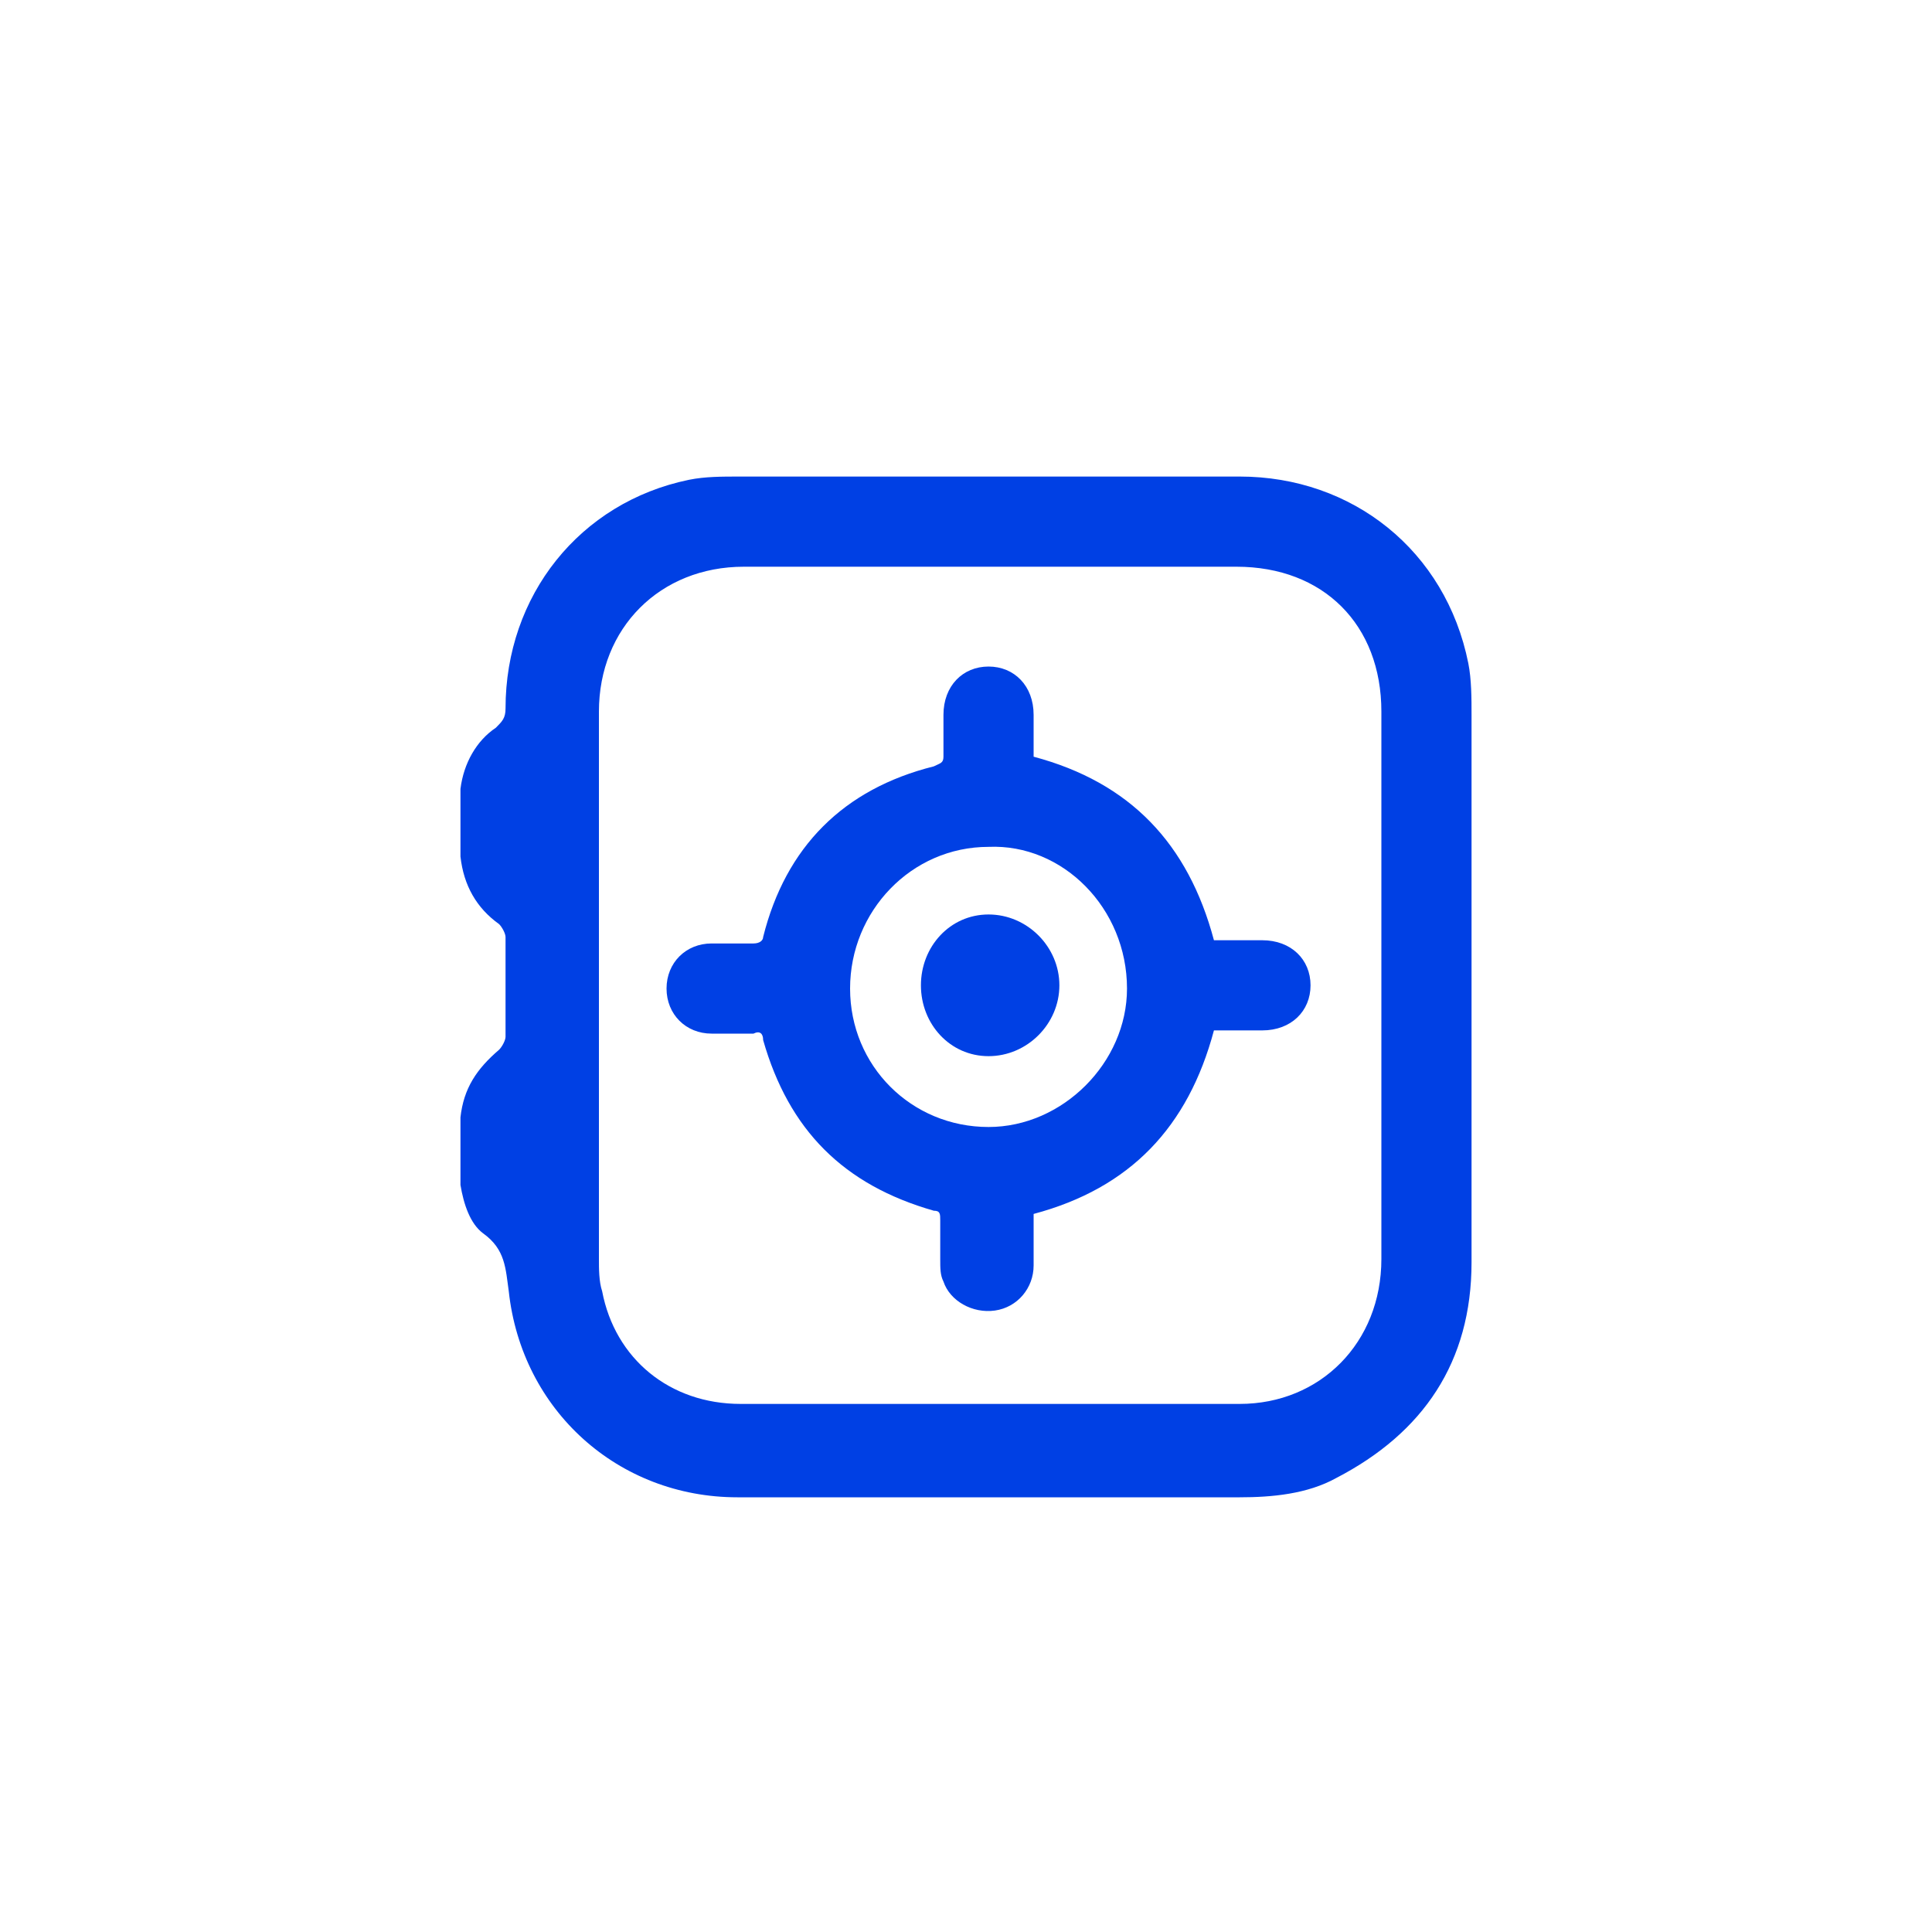 <?xml version="1.0" encoding="utf-8"?>
<!-- Generator: Adobe Illustrator 28.0.0, SVG Export Plug-In . SVG Version: 6.00 Build 0)  -->
<svg version="1.1" id="Layer_1" xmlns="http://www.w3.org/2000/svg" xmlns:xlink="http://www.w3.org/1999/xlink" x="0px" y="0px"
	 viewBox="0 0 60 60" style="enable-background:new 0 0 60 60;" xml:space="preserve">
<style type="text/css">
	.st0{fill:#0040E4;}
</style>
<path class="st0" d="M45.7,30.6c0,2.9,0,5.7,0,8.6c0,3.1-1.5,5.3-4.2,6.7c-0.9,0.5-2,0.6-3,0.6c-5.2,0-10.4,0-15.6,0
	c-3.7,0-6.7-2.7-7.1-6.4c-0.1-0.7-0.1-1.3-0.8-1.8c-0.4-0.3-0.6-0.9-0.7-1.5c0-0.7,0-1.4,0-2.1c0.1-0.9,0.5-1.5,1.2-2.1
	c0.1-0.1,0.2-0.3,0.2-0.4c0-1,0-2.1,0-3.1c0-0.1-0.1-0.3-0.2-0.4c-0.7-0.5-1.1-1.2-1.2-2.1c0-0.7,0-1.4,0-2.1
	c0.1-0.8,0.5-1.5,1.1-1.9c0.2-0.2,0.3-0.3,0.3-0.6c0-3.5,2.3-6.4,5.7-7.1c0.5-0.1,1-0.1,1.6-0.1c5.2,0,10.3,0,15.5,0
	c3.5,0,6.4,2.3,7.1,5.8c0.1,0.5,0.1,1.1,0.1,1.6C45.7,25,45.7,27.8,45.7,30.6L45.7,30.6z M42.9,30.6c0-2.8,0-5.6,0-8.5
	c0-2.7-1.8-4.5-4.5-4.5c-5.1,0-10.2,0-15.3,0c-2.6,0-4.5,1.9-4.5,4.5c0,5.7,0,11.3,0,17c0,0.3,0,0.7,0.1,1c0.4,2.1,2.1,3.5,4.3,3.5
	c5.2,0,10.4,0,15.5,0c2.5,0,4.4-1.9,4.4-4.5C42.9,36.3,42.9,33.4,42.9,30.6L42.9,30.6z"/>
<path class="st0" d="M32.1,23.5c3,0.8,4.8,2.7,5.6,5.7c0.5,0,1,0,1.5,0c0.9,0,1.5,0.6,1.5,1.4S40.1,32,39.2,32c-0.5,0-1,0-1.5,0
	c-0.8,3-2.6,4.9-5.6,5.7c0,0.5,0,1.1,0,1.6c0,0.7-0.5,1.3-1.2,1.4c-0.7,0.1-1.4-0.3-1.6-0.9c-0.1-0.2-0.1-0.4-0.1-0.7
	c0-0.4,0-0.8,0-1.2c0-0.2,0-0.3-0.2-0.3c-2.8-0.8-4.5-2.5-5.3-5.3c0-0.2-0.1-0.3-0.3-0.2c-0.4,0-0.9,0-1.3,0c-0.8,0-1.4-0.6-1.4-1.4
	s0.6-1.4,1.4-1.4c0.4,0,0.9,0,1.3,0c0.2,0,0.3-0.1,0.3-0.2c0.7-2.8,2.5-4.6,5.3-5.3c0.2-0.1,0.3-0.1,0.3-0.3c0-0.4,0-0.9,0-1.3
	c0-0.9,0.6-1.5,1.4-1.5s1.4,0.6,1.4,1.5C32.1,22.5,32.1,23,32.1,23.5L32.1,23.5z M30.7,26.3c-2.4,0-4.3,2-4.3,4.4s1.9,4.3,4.3,4.3
	c2.3,0,4.3-2,4.3-4.3C35,28.2,33,26.2,30.7,26.3L30.7,26.3z"/>
<path class="st0" d="M30.7,28.4c1.2,0,2.2,1,2.2,2.2s-1,2.2-2.2,2.2s-2.1-1-2.1-2.2C28.6,29.4,29.5,28.4,30.7,28.4L30.7,28.4z"/>
</svg>
